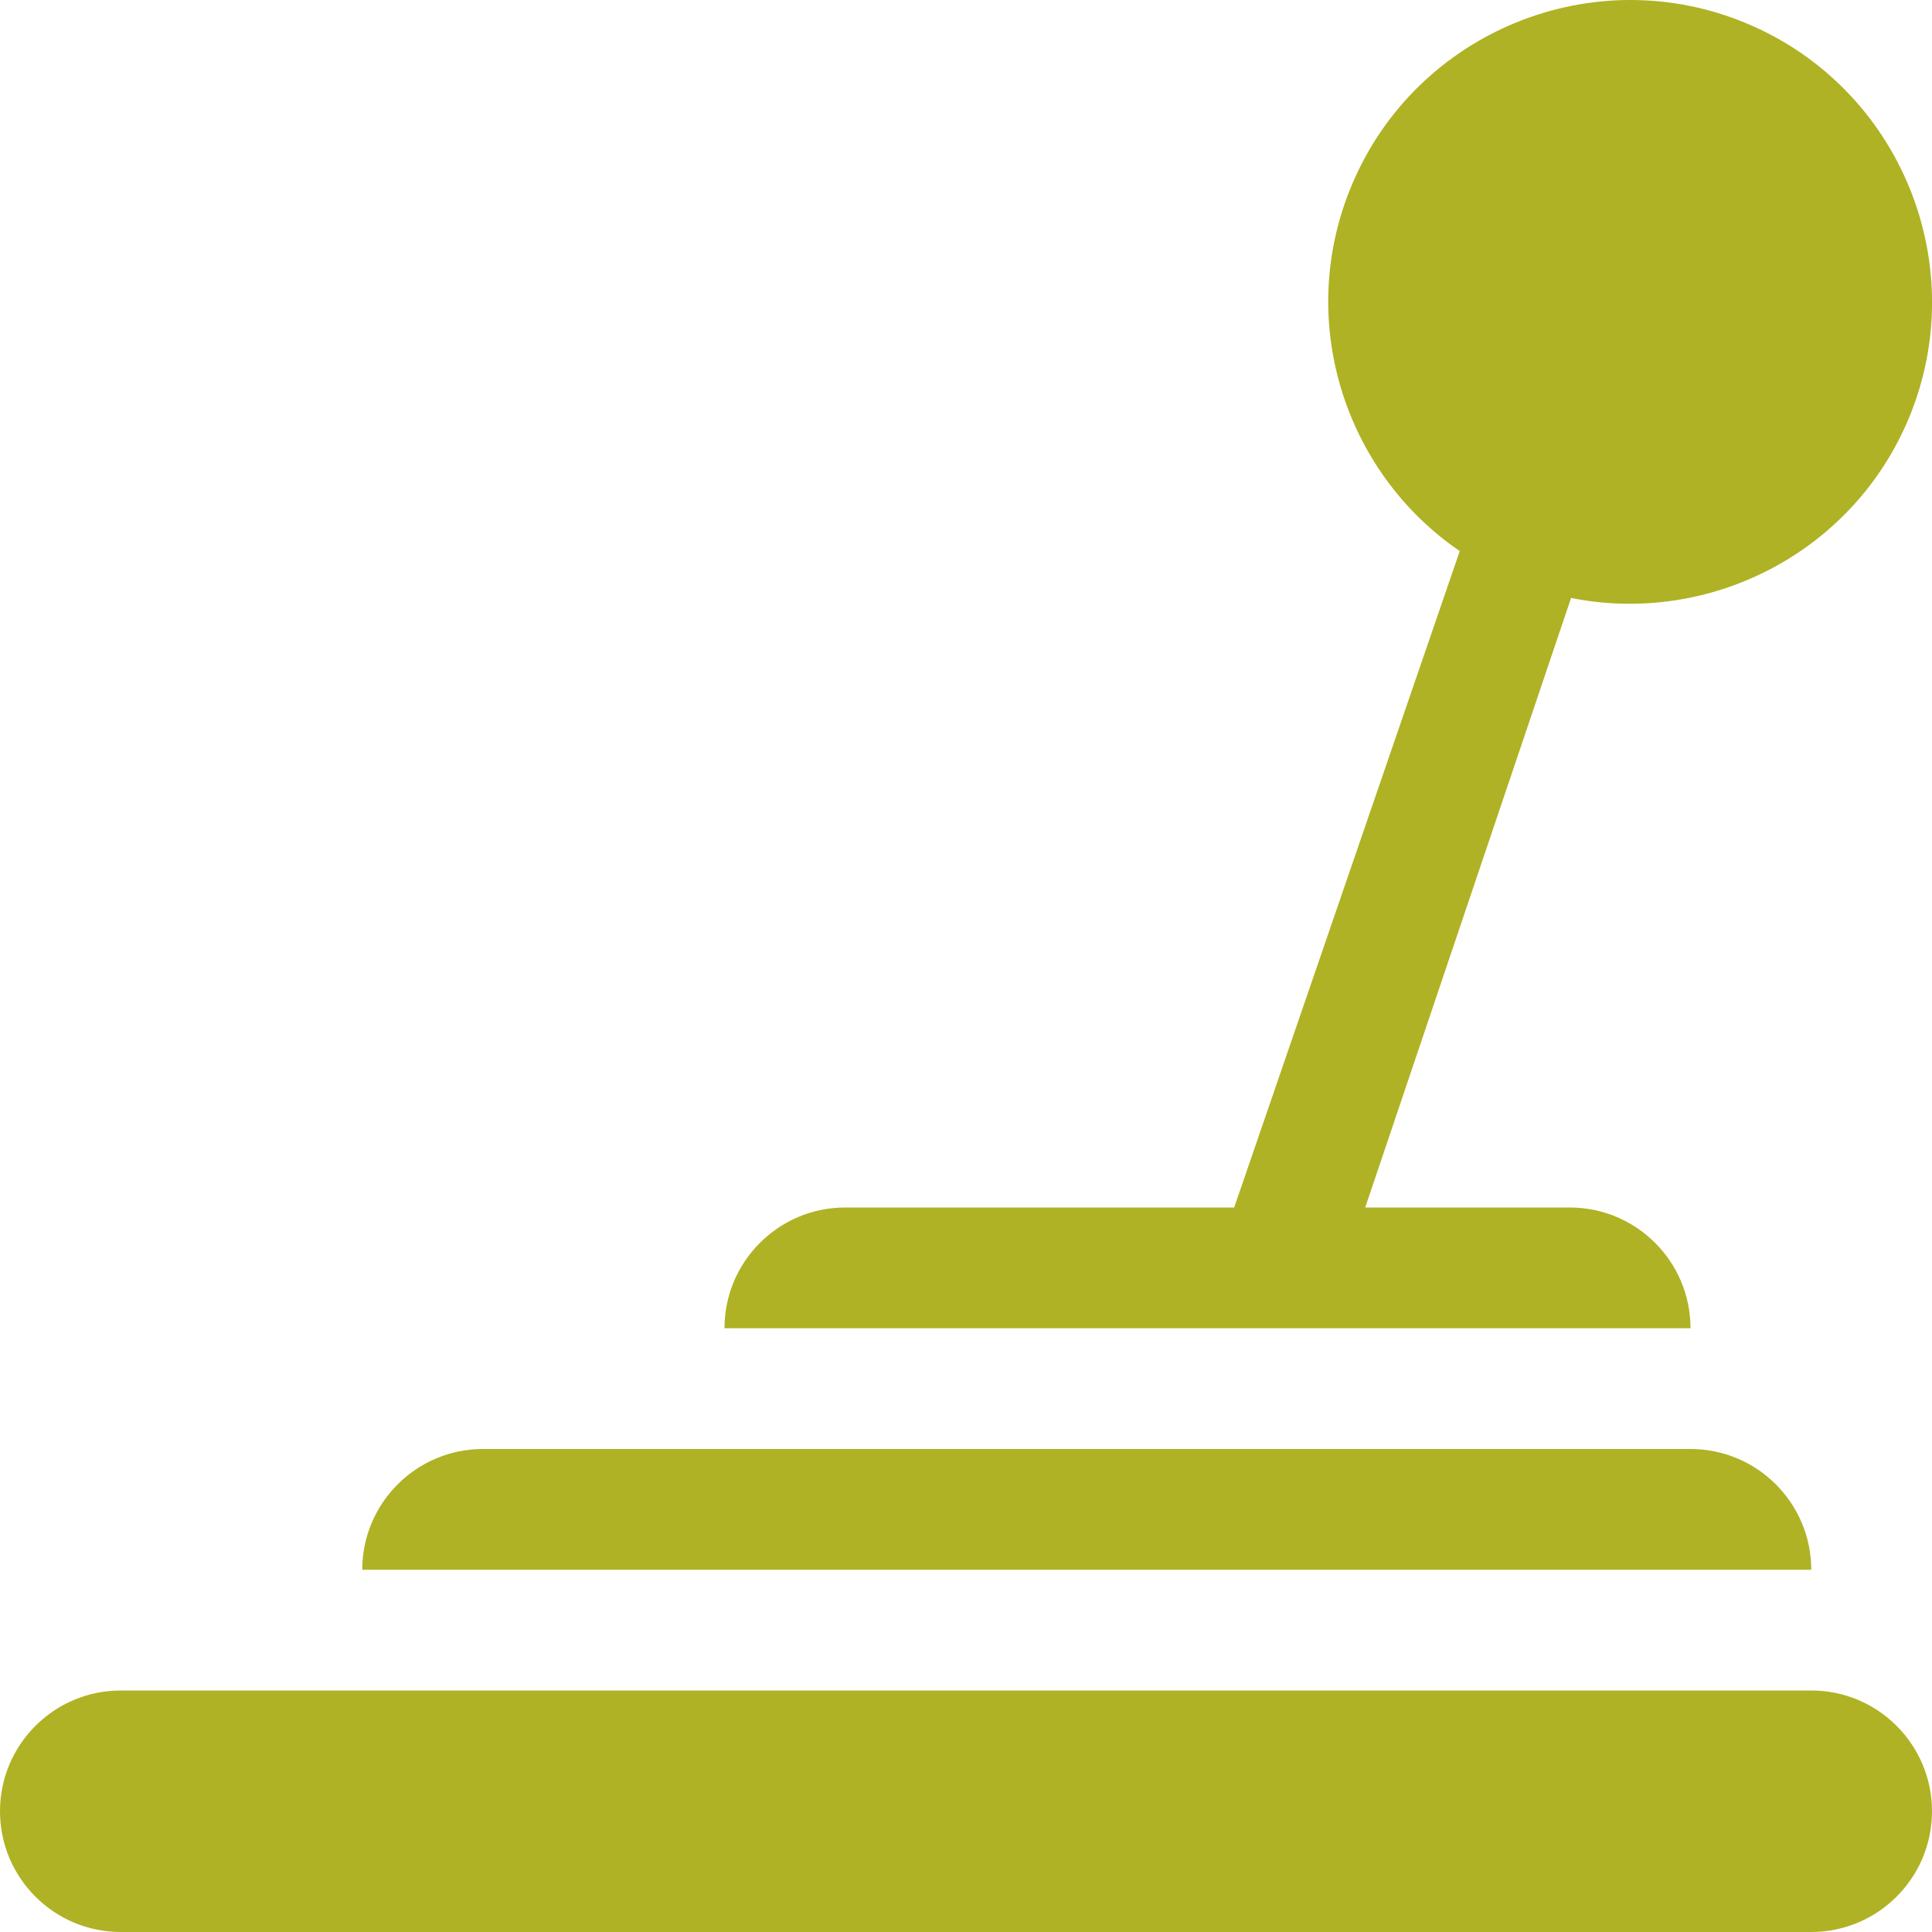 <?xml version="1.0" encoding="utf-8"?>
<!-- Generator: Adobe Illustrator 21.0.0, SVG Export Plug-In . SVG Version: 6.00 Build 0)  -->
<svg version="1.1" id="icons" xmlns="http://www.w3.org/2000/svg" xmlns:xlink="http://www.w3.org/1999/xlink" x="0px" y="0px"
	 width="16px" height="16px" viewBox="0 0 16 16" style="enable-background:new 0 0 16 16;" xml:space="preserve">
<style type="text/css">
	.st0{fill:#5057FB;}
	.st1{fill:#C93789;}
	.st2{fill:#ED5C36;}
	.st3{fill:#AFB224;}
	.st4{fill:#15B2CC;}
</style>
<g id="manual-transmission_3_">
	<path class="st3" d="M4,12c-0.552,0-1,0.448-1,1h12c0-0.552-0.448-1-1-1H4z"/>
	<path class="st3" d="M1,14c-0.552,0-1,0.448-1,1l0,0c0,0.552,0.448,1,1,1h14c0.552,0,1-0.448,1-1l0,0c0-0.552-0.448-1-1-1H1z"/>
	<path class="st3" d="M14.47,0.196C13.2-0.339,11.731,0.259,11.196,1.53c-0.469,1.113-0.068,2.377,0.893,3.034L10.221,10H7
		c-0.552,0-1,0.448-1,1h8c0-0.552-0.448-1-1-1h-1.694l1.705-5.048c1.141,0.228,2.325-0.369,2.794-1.481
		C16.339,2.2,15.741,0.731,14.47,0.196z"/>
</g>
</svg>
